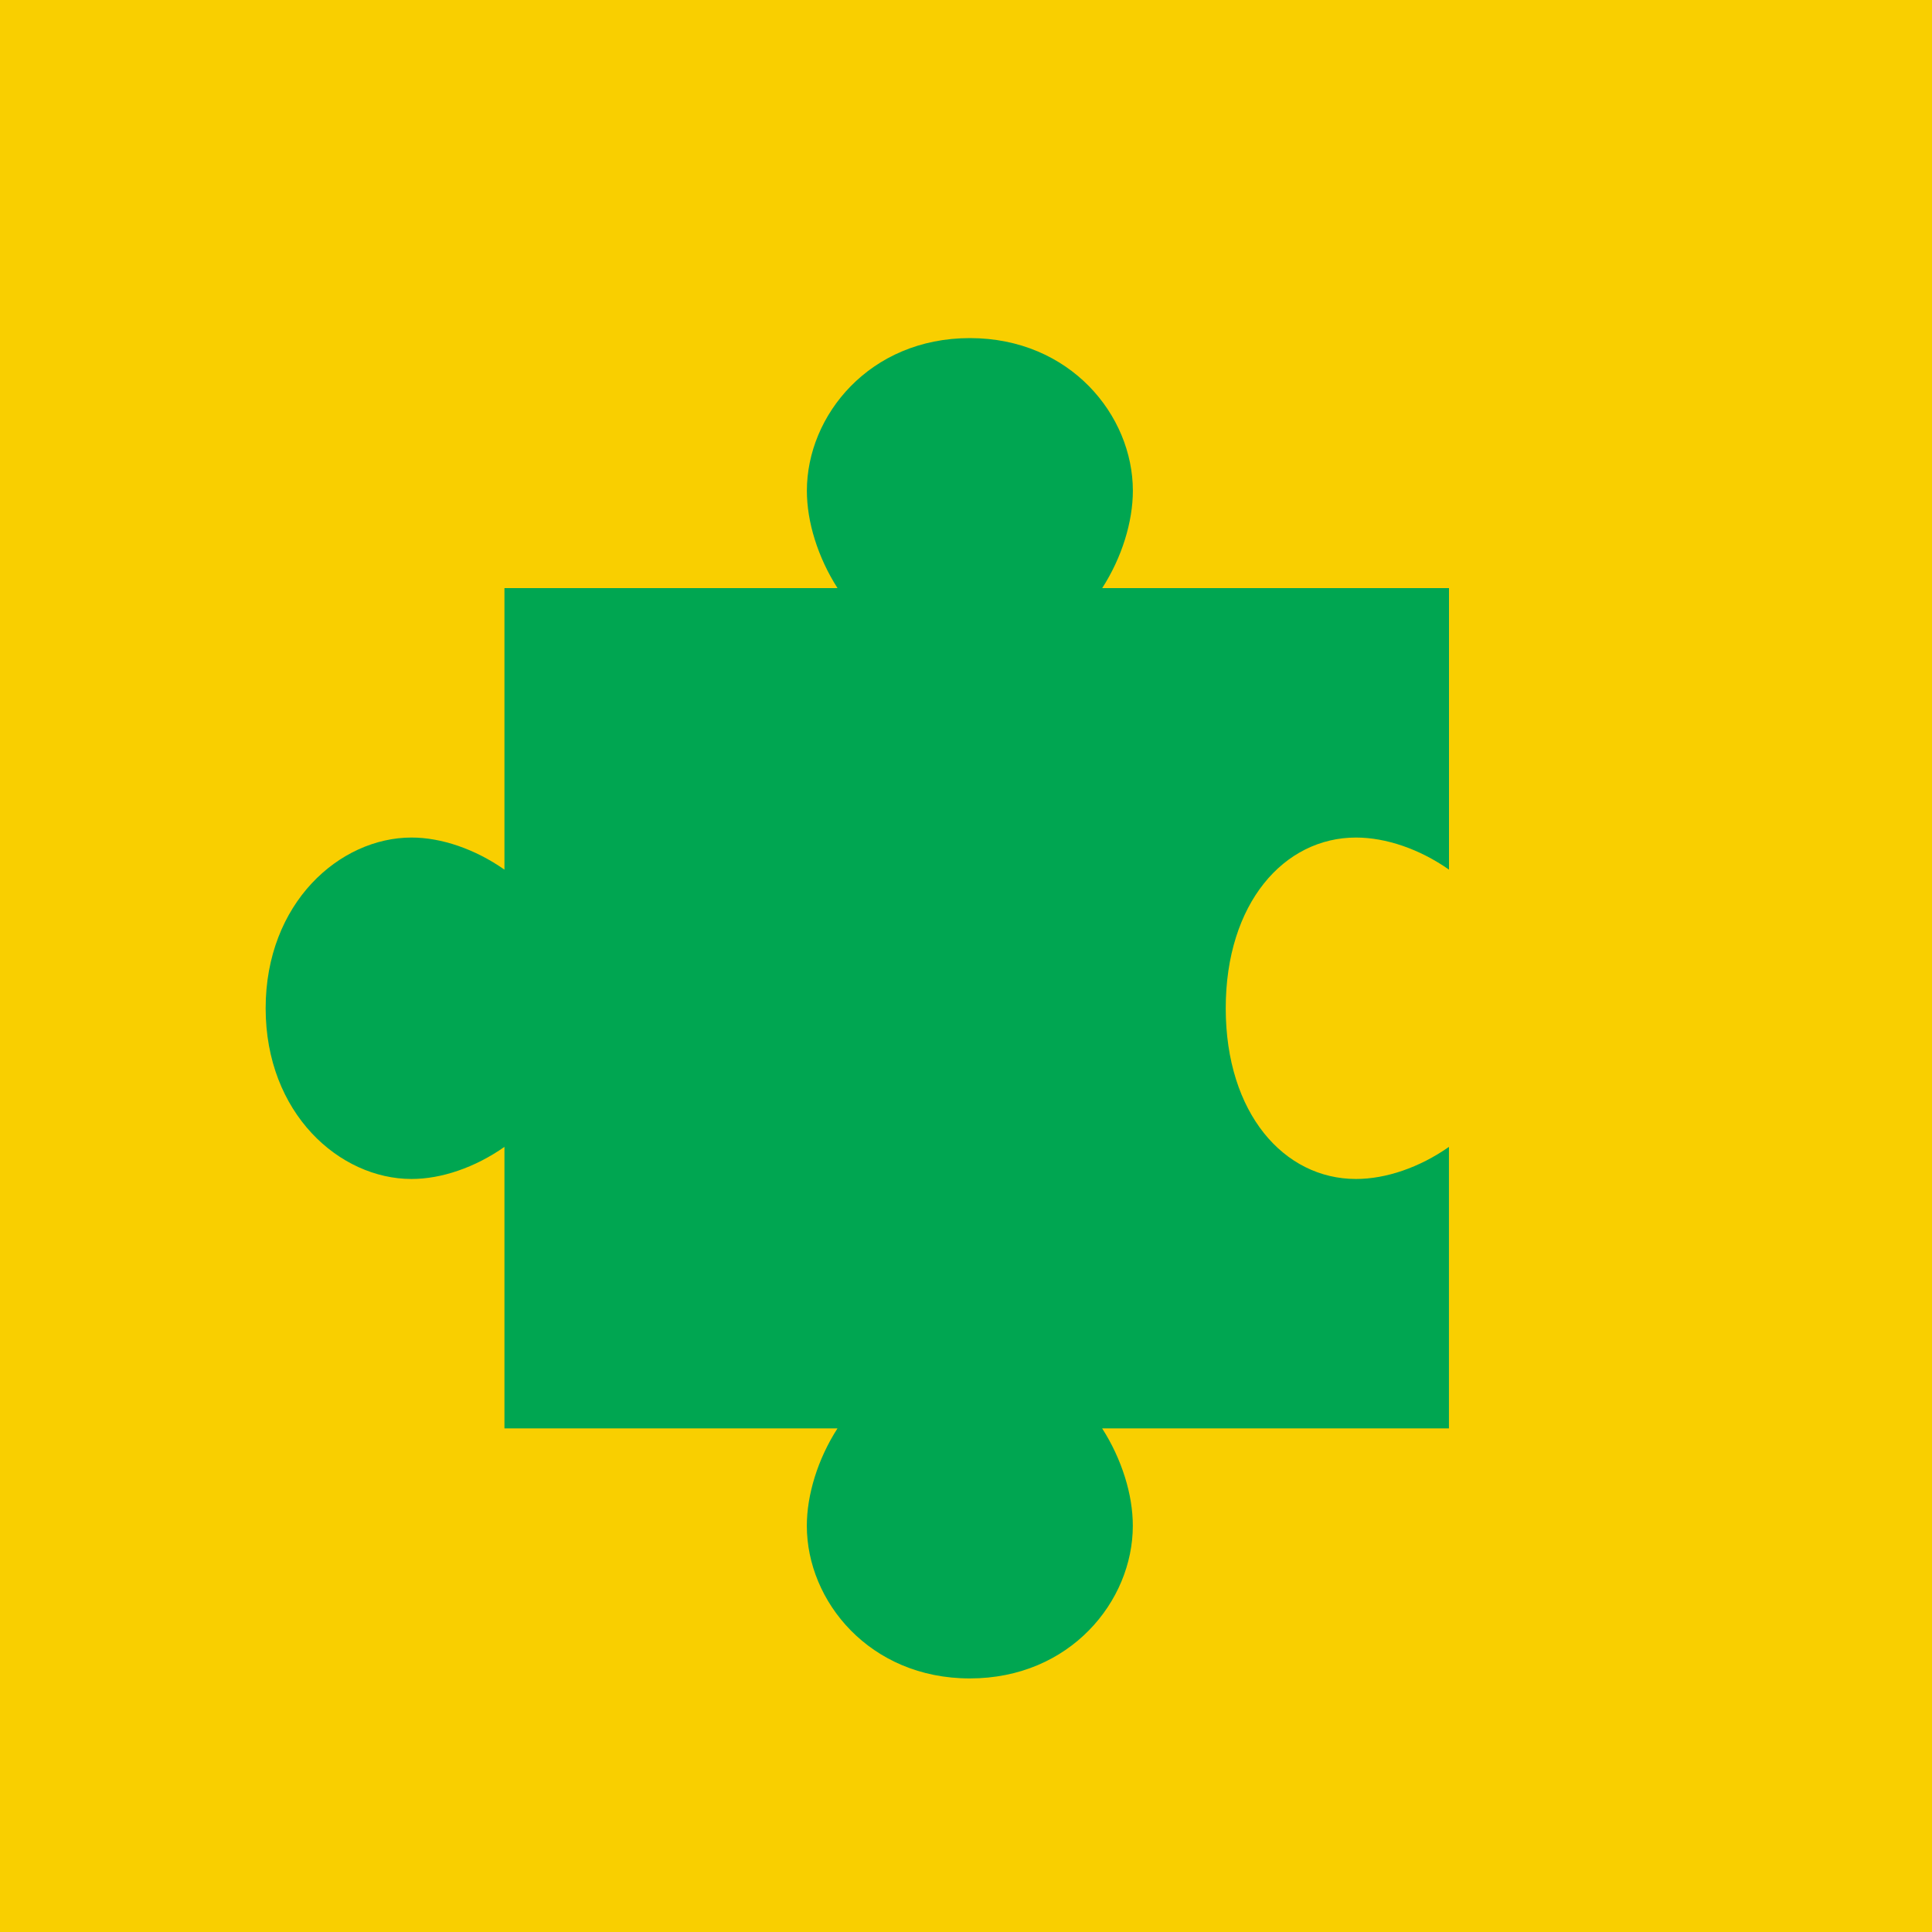 <svg width="160" height="160" viewBox="0 0 160 160" fill="none" xmlns="http://www.w3.org/2000/svg">
<g id="Group 49">
<path id="Vector" d="M160 160H80H0V80V0H80H160V80V160Z" fill="#F9CF00"/>
<path id="Vector_2" d="M112.3 69.362C113.533 69.362 114.85 69.598 116.164 70.05C117.477 70.501 118.783 71.165 120 72.02V48.705H91.28C92.099 47.43 92.733 46.059 93.162 44.684C93.591 43.309 93.819 41.93 93.819 40.639C93.819 37.521 92.52 34.359 90.183 31.981C87.846 29.603 84.473 28 80.32 28C76.167 28 72.794 29.599 70.457 31.981C68.12 34.359 66.822 37.521 66.822 40.639C66.822 41.93 67.046 43.309 67.479 44.684C67.911 46.059 68.541 47.43 69.36 48.705H55.568H41.776V72.02C40.559 71.165 39.25 70.501 37.94 70.05C36.626 69.598 35.313 69.362 34.081 69.362C31.102 69.362 28.081 70.721 25.805 73.167C23.53 75.614 22 79.151 22 83.5C22 87.849 23.53 91.386 25.805 93.833C28.081 96.279 31.102 97.638 34.081 97.638C35.313 97.638 36.63 97.402 37.94 96.95C39.253 96.499 40.559 95.835 41.776 94.98V118.295H69.356C68.537 119.57 67.904 120.941 67.475 122.316C67.046 123.691 66.818 125.07 66.818 126.361C66.818 129.483 68.116 132.641 70.453 135.019C72.791 137.397 76.163 139 80.316 139C84.469 139 87.842 137.401 90.179 135.019C92.517 132.641 93.815 129.479 93.815 126.361C93.815 125.07 93.591 123.691 93.158 122.316C92.725 120.941 92.096 119.57 91.276 118.295H105.636H119.996V94.98C118.779 95.835 117.47 96.499 116.16 96.95C114.846 97.402 113.533 97.638 112.297 97.638C109.318 97.638 106.621 96.279 104.67 93.833C102.72 91.386 101.51 87.849 101.51 83.5C101.51 79.151 102.716 75.618 104.67 73.167C106.621 70.721 109.318 69.362 112.297 69.362H112.3Z" fill="#00A651"/>
</g>
</svg>
